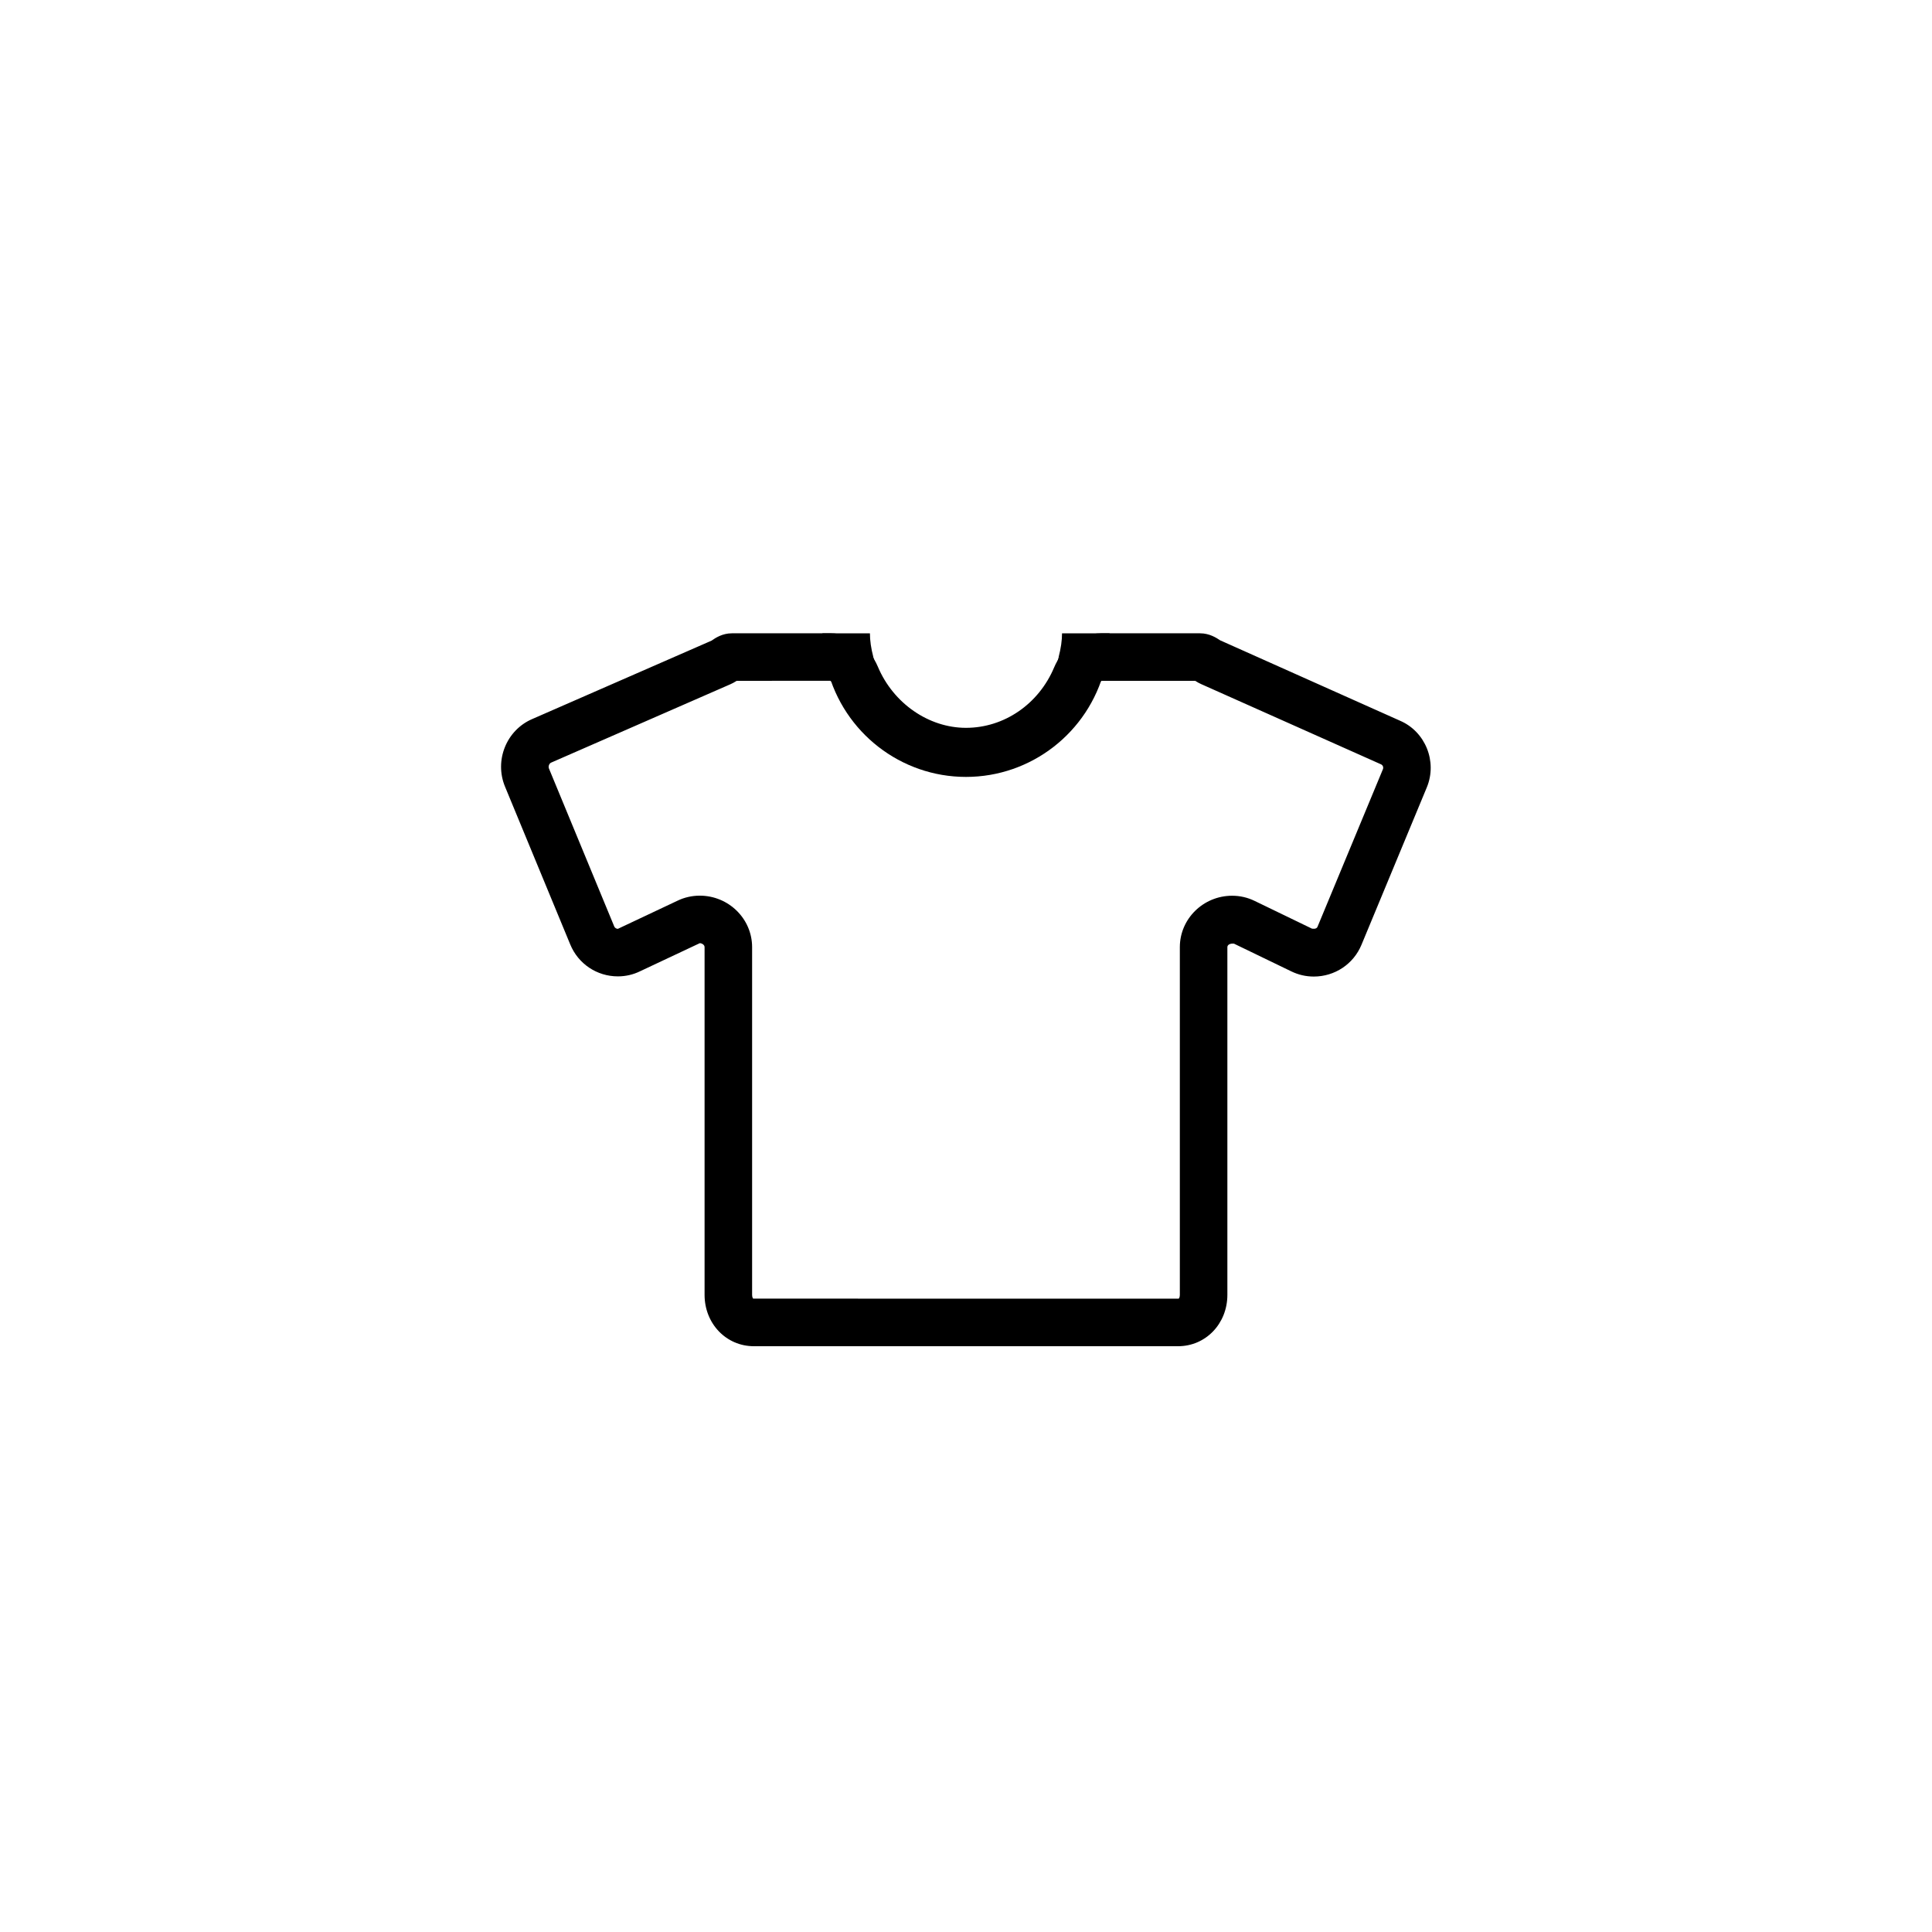<?xml version="1.0" encoding="UTF-8"?>
<!-- The Best Svg Icon site in the world: iconSvg.co, Visit us! https://iconsvg.co -->
<svg fill="#000000" width="800px" height="800px" version="1.1" viewBox="144 144 512 512" xmlns="http://www.w3.org/2000/svg">
 <g>
  <path d="m456.21 500.76h-112.43c-7.324 0-13.059-5.977-13.059-13.609v-92.152c0-0.641-0.754-1.047-1.273-1.047l-15.832 7.449c-1.82 0.887-3.809 1.348-5.875 1.348-5.543 0-10.5-3.312-12.613-8.445l-17.293-41.836c-2.871-6.941 0.367-14.98 7.219-17.918l47.523-20.777c1.039-0.734 2.867-1.941 5.391-1.941h26.211c5.227 0 10.227 3.551 12.457 8.836 4.074 9.703 13.465 16.215 23.359 16.215 10.102 0 19.27-6.285 23.359-16.008 1.895-4.504 6.477-9.043 12.453-9.043h26.211c2.531 0 4.359 1.215 5.34 1.863l47.652 21.297c6.719 2.879 9.949 10.824 7.109 17.676l-17.32 41.727c-2.117 5.102-7.078 8.402-12.633 8.402-2.086 0-4.094-0.465-5.969-1.379l-15.172-7.336c-1.016-0.117-1.758 0.285-1.758 0.918v92.152c0 7.633-5.738 13.609-13.062 13.609zm-126.76-119.4c7.644 0 13.867 6.121 13.867 13.641v92.152c0 0.668 0.246 0.965 0.289 0.996l112.6 0.016c0.133 0 0.176-0.02 0.176-0.02 0.043-0.031 0.289-0.324 0.289-0.992v-92.152c0-7.508 6.215-13.621 13.855-13.621 2.098 0 4.113 0.465 6 1.387l15.164 7.336c0.855 0.113 1.297-0.082 1.473-0.516l17.32-41.727c0.215-0.516-0.012-1.098-0.523-1.316l-47.637-21.25c-0.461-0.195-1.016-0.512-1.574-0.863h-24.945c0.07 0.059-0.543 0.617-0.844 1.328-6.051 14.41-19.781 23.723-34.965 23.723-15.133 0-28.863-9.391-34.969-23.93-0.258-0.609-0.793-1.07-1.016-1.141l-24.781 0.016c-0.656 0.41-1.176 0.699-1.668 0.906l-47.508 20.77c-0.523 0.227-0.801 1.016-0.578 1.551l17.293 41.836c0.188 0.461 0.629 0.66 0.977 0.66l15.77-7.438c1.832-0.887 3.844-1.352 5.934-1.352z"/>
  <path d="m436.73 321.36-12.199-3.16c0.629-2.426 0.918-4.445 0.918-6.359h12.594c0.008 3.008-0.406 6.027-1.312 9.52z"/>
  <path d="m363.27 321.36c-0.902-3.488-1.324-6.512-1.324-9.523h12.594c0 1.914 0.289 3.938 0.918 6.359z"/>
  <path d="m400 349.89c-17.281 0-32.383-11.738-36.734-28.539l12.199-3.156c2.91 11.246 13.004 19.102 24.543 19.102 11.539 0 21.633-7.859 24.543-19.102l12.199 3.156c-4.367 16.809-19.473 28.539-36.75 28.539z"/>
 </g>
</svg>